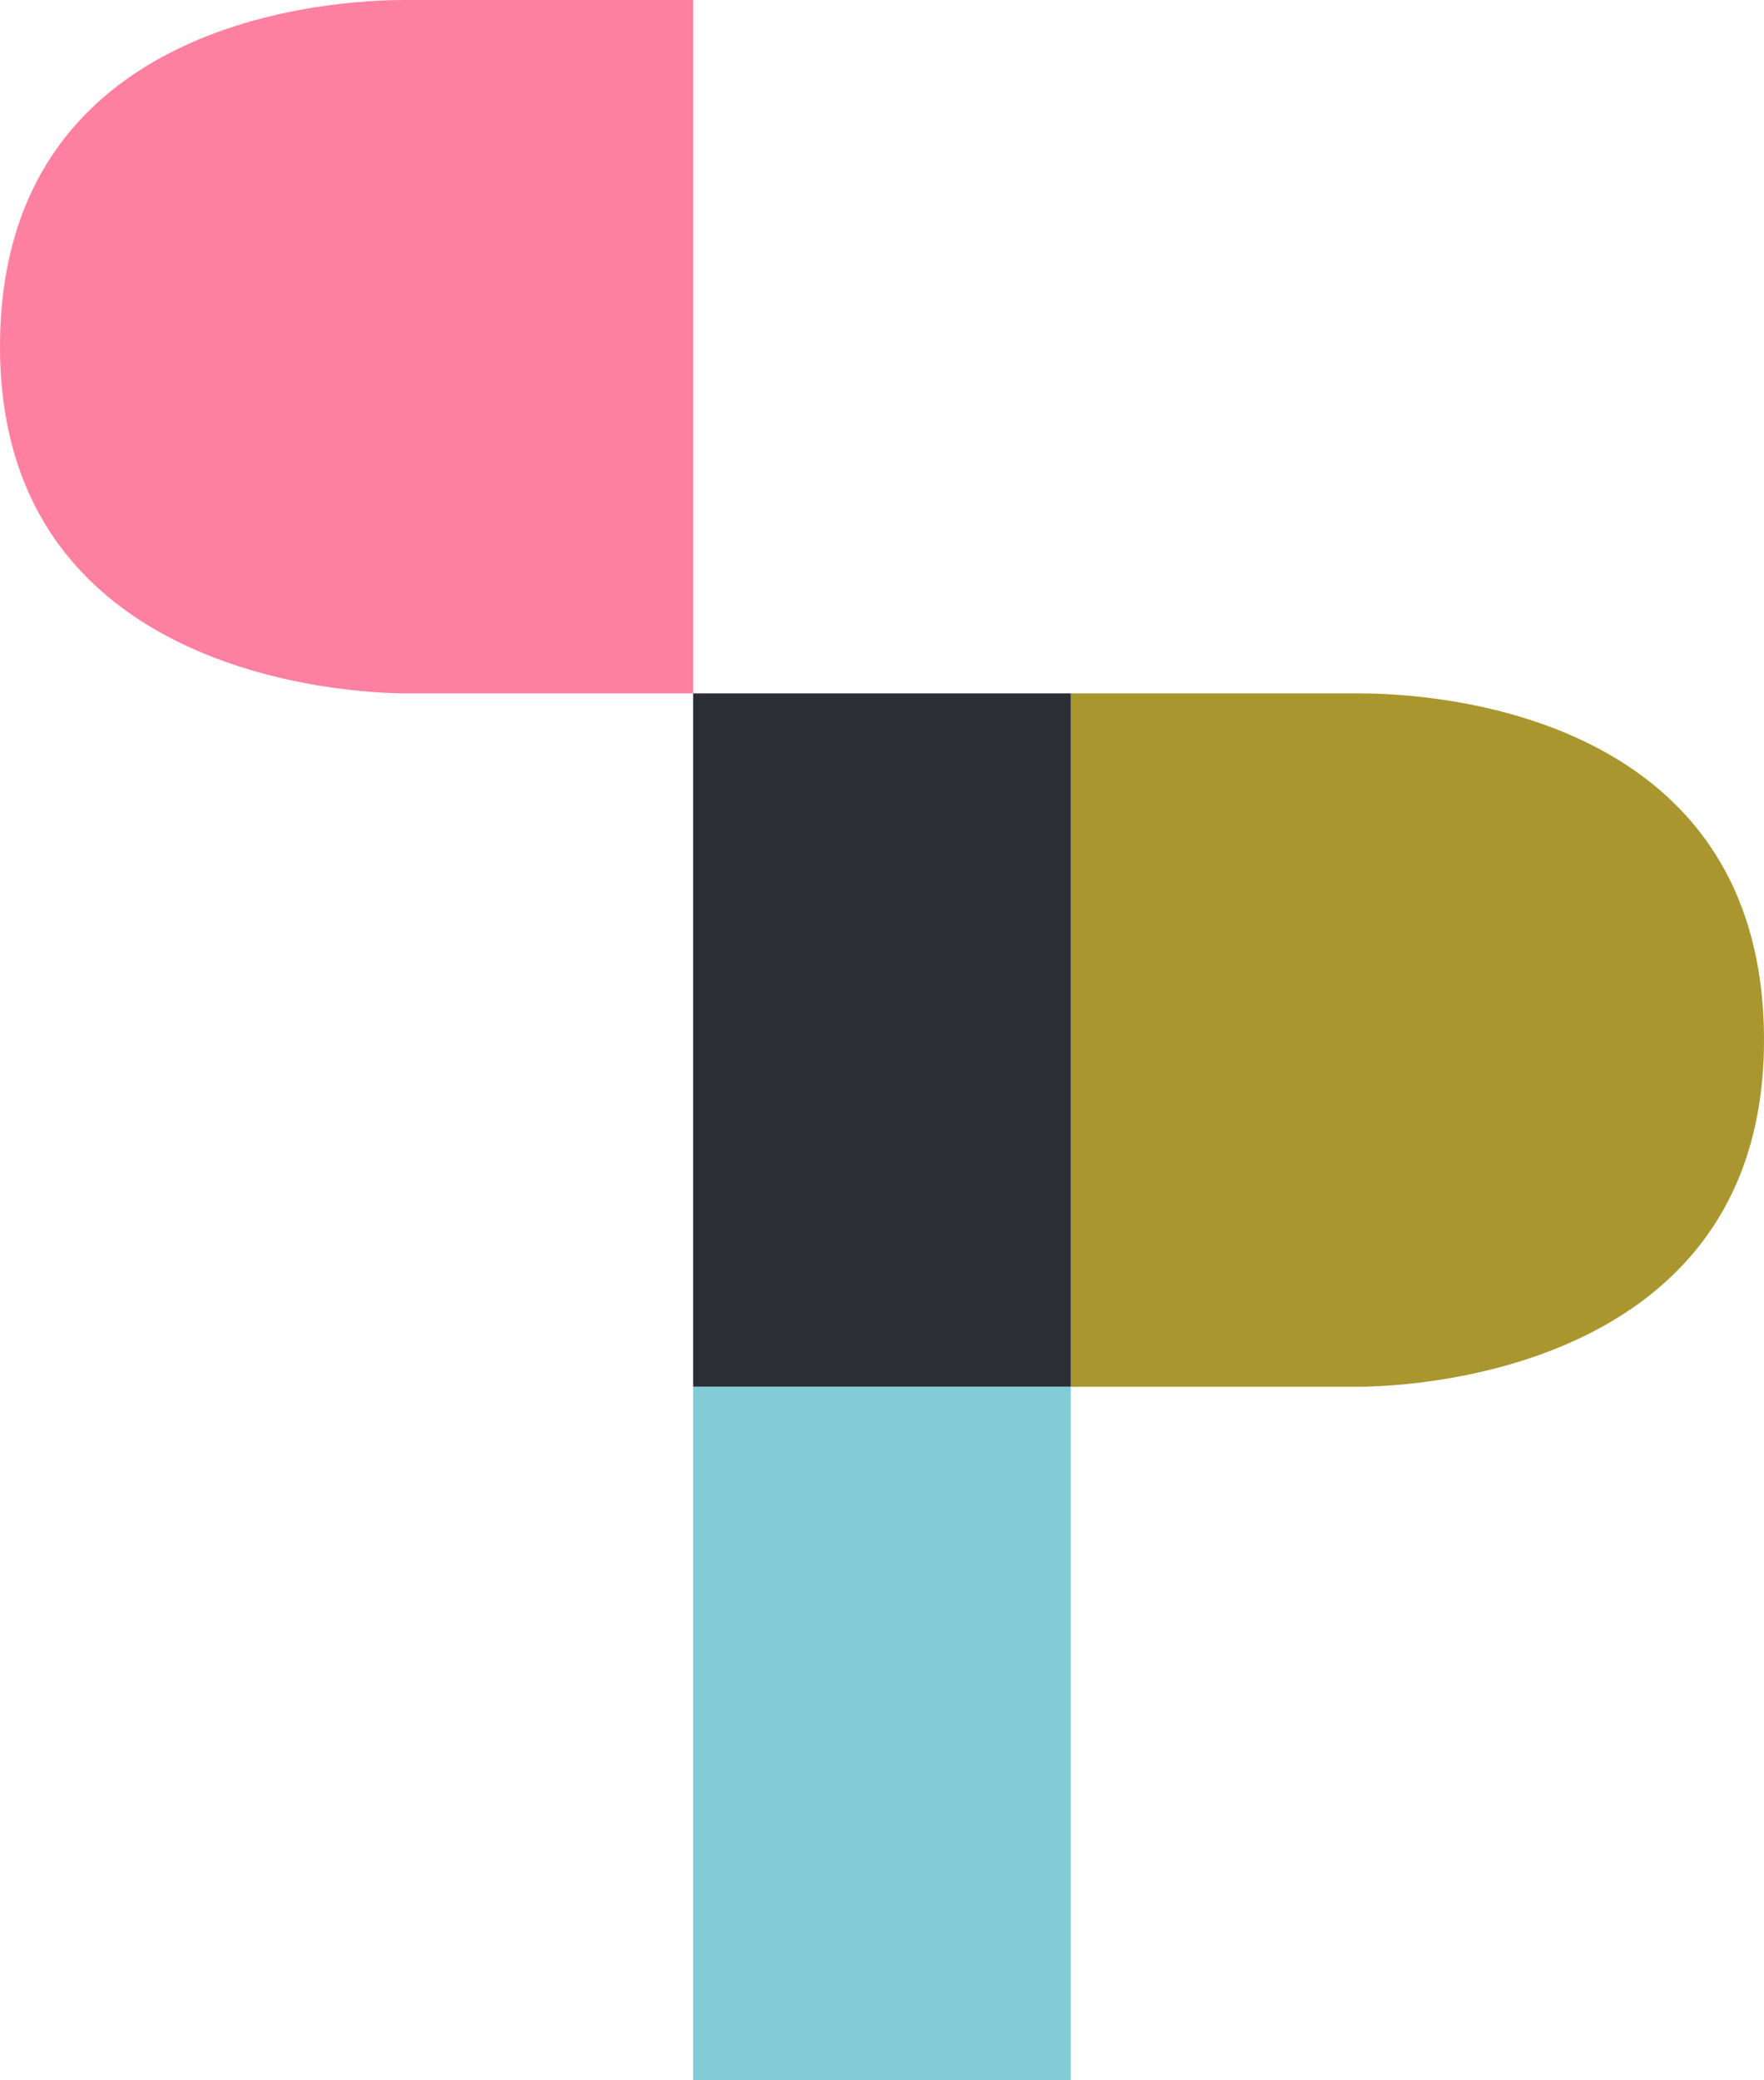 <svg xmlns="http://www.w3.org/2000/svg" xmlns:xlink="http://www.w3.org/1999/xlink" width="46.01" height="54.239" viewBox="0 0 46.01 54.239">
  <defs>
    <clipPath id="clip-path">
      <path id="Pfad_97" data-name="Pfad 97" d="M0-116.667H46.01v-54.239H0Z" transform="translate(0 170.906)" fill="none"/>
    </clipPath>
    <clipPath id="clip-path-2">
      <rect id="Rechteck_32" data-name="Rechteck 32" width="15.563" height="20.936" fill="none"/>
    </clipPath>
  </defs>
  <g id="Gruppe_83" data-name="Gruppe 83" transform="translate(0 170.906)">
    <g id="Gruppe_82" data-name="Gruppe 82" transform="translate(0 -170.906)" clip-path="url(#clip-path)">
      <g id="Gruppe_74" data-name="Gruppe 74" transform="translate(27.93 18.08)">
        <path id="Pfad_93" data-name="Pfad 93" d="M0,0H7.469C8.419,0,18.08,0,18.08,9.04S8.009,18.08,7.469,18.08H0Z" fill="#a9962e"/>
      </g>
      <g id="Gruppe_77" data-name="Gruppe 77" transform="translate(15.223 15.541)" style="isolation: isolate">
        <g id="Gruppe_76" data-name="Gruppe 76">
          <g id="Gruppe_75" data-name="Gruppe 75" clip-path="url(#clip-path-2)">
            <path id="Pfad_94" data-name="Pfad 94" d="M56.969-95.857H66.82v-18.08H56.969Z" transform="translate(-54.113 116.476)" fill="#2b2e34"/>
          </g>
        </g>
      </g>
      <g id="Gruppe_80" data-name="Gruppe 80" transform="translate(15.223 33.621)" style="isolation: isolate">
        <g id="Gruppe_79" data-name="Gruppe 79">
          <g id="Gruppe_78" data-name="Gruppe 78" clip-path="url(#clip-path-2)">
            <path id="Pfad_95" data-name="Pfad 95" d="M56.969-38.889H66.82v-18.08H56.969Z" transform="translate(-54.113 59.508)" fill="#83ccd6"/>
          </g>
        </g>
      </g>
      <g id="Gruppe_81" data-name="Gruppe 81" transform="translate(0 0)">
        <path id="Pfad_96" data-name="Pfad 96" d="M-38.889,0h-7.469c-.95,0-10.611,0-10.611,9.04s10.071,9.04,10.611,9.04h7.469Z" transform="translate(56.969)" fill="#fe80a1"/>
      </g>
    </g>
  </g>
</svg>
